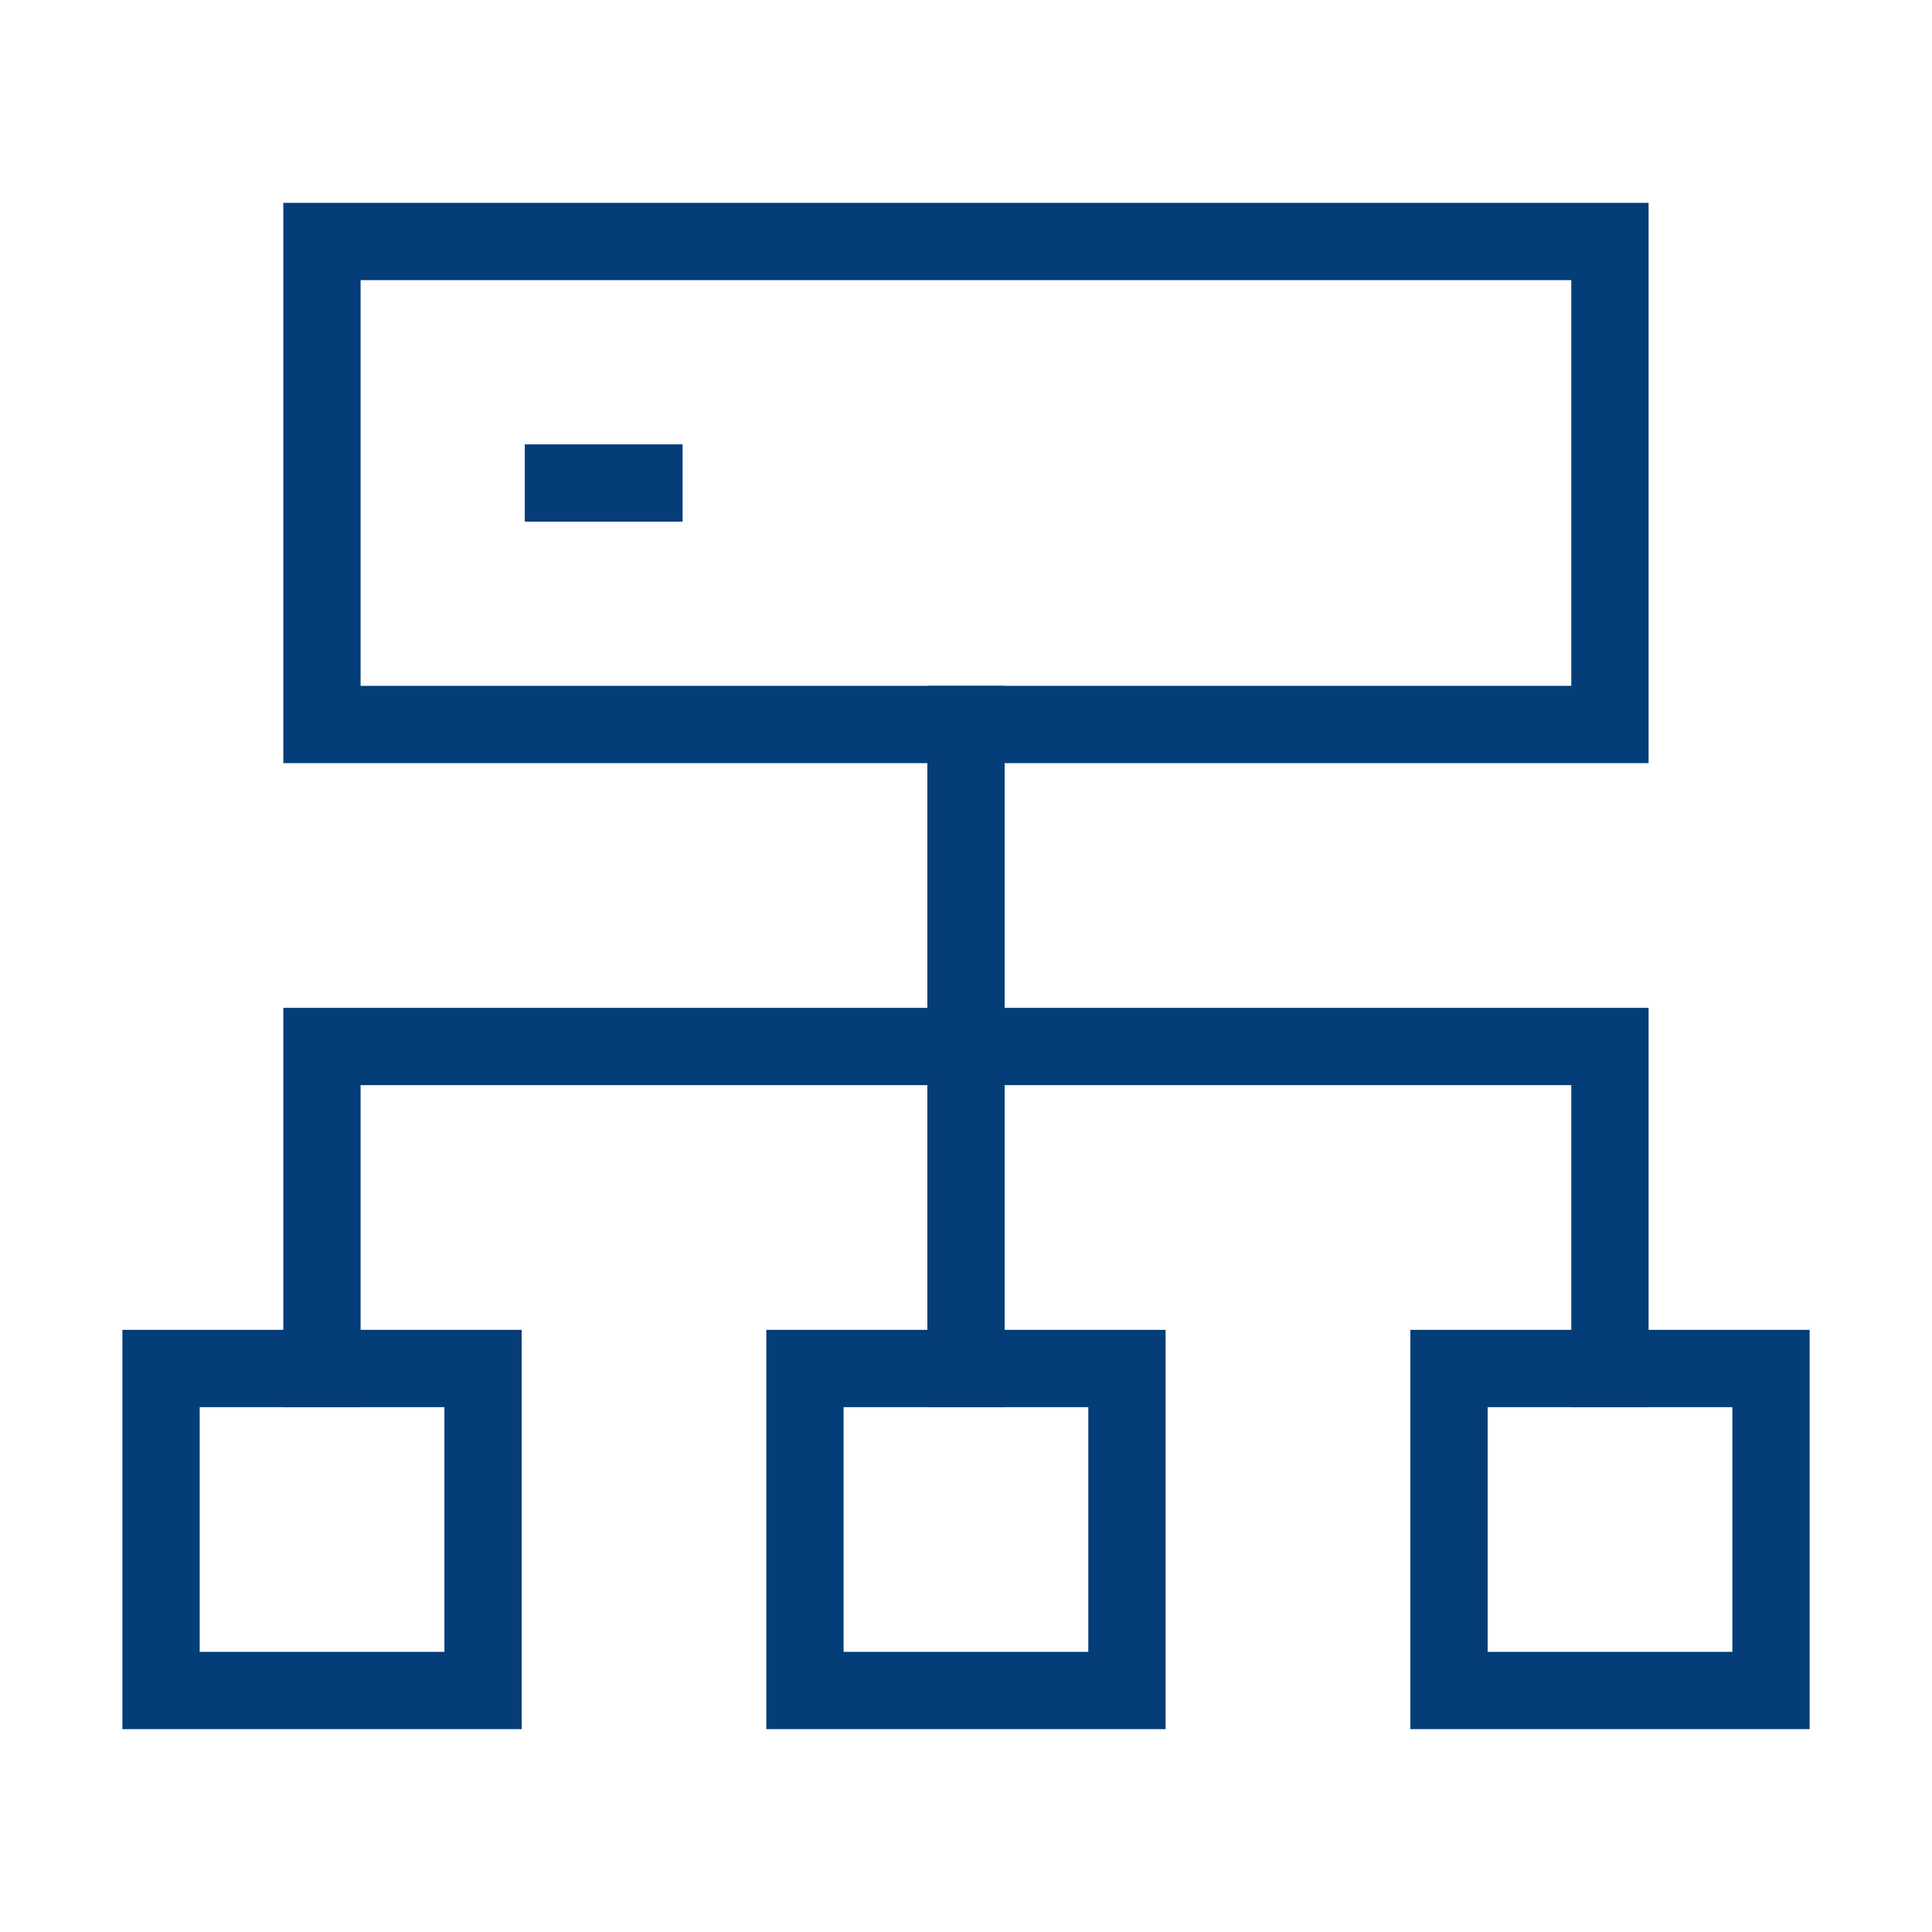 <svg width="200" height="200" viewBox="0 0 200 200" fill="none" xmlns="http://www.w3.org/2000/svg">
<path d="M50.005 141.667H16.672V175H50.005V141.667Z" stroke="#043D78" stroke-width="8" stroke-linecap="square"/>
<path d="M166.661 25H33.328V75H166.661V25Z" stroke="#043D78" stroke-width="8" stroke-linecap="square"/>
<path d="M100 141.667V75" stroke="#043D78" stroke-width="8" stroke-linecap="square"/>
<path d="M33.328 141.666V108.333H166.661V141.666" stroke="#043D78" stroke-width="8" stroke-linecap="square"/>
<path d="M183.333 141.667H150V175H183.333V141.667Z" stroke="#043D78" stroke-width="8" stroke-linecap="square"/>
<path d="M116.661 141.667H83.328V175H116.661V141.667Z" stroke="#043D78" stroke-width="8" stroke-linecap="square"/>
<path d="M58.328 50H66.662" stroke="#043D78" stroke-width="8" stroke-linecap="square"/>
</svg>
